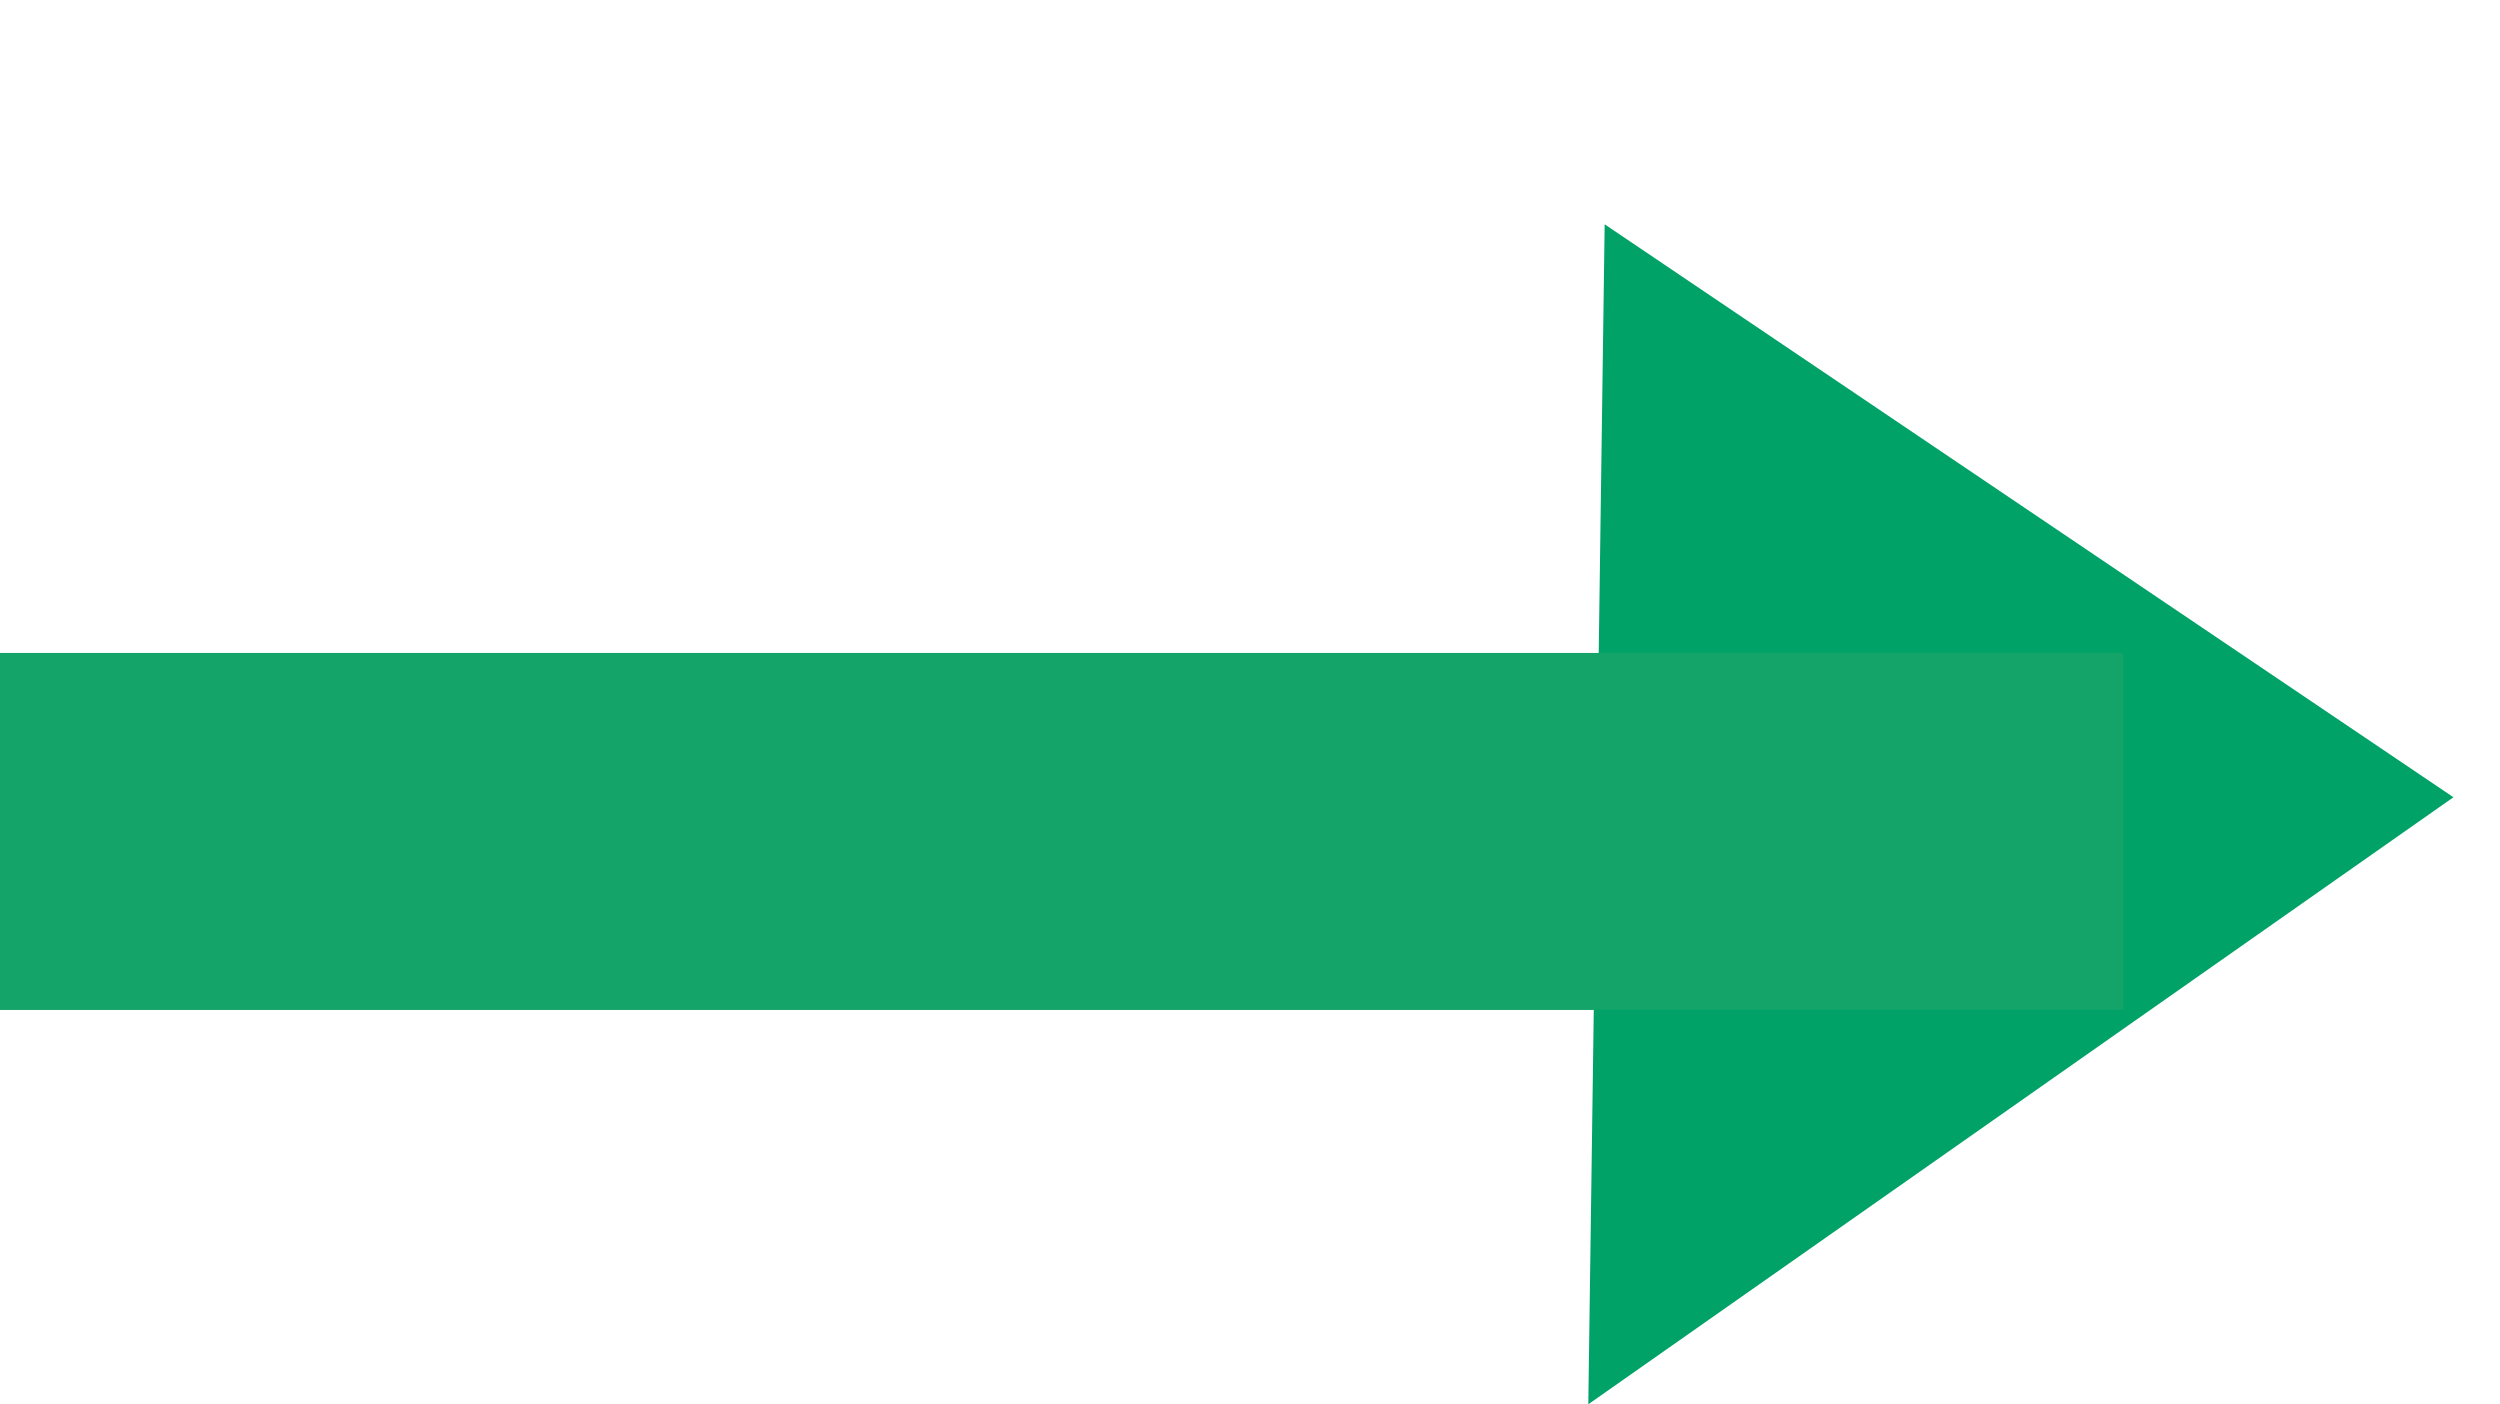<svg id="Component_17_1" data-name="Component 17 – 1" xmlns="http://www.w3.org/2000/svg" width="35.032" height="19.678" viewBox="0 0 35.032 19.678">
  <line id="Line_146" data-name="Line 146" x2="29.754" transform="translate(0 11.65)" fill="none" stroke="#14a368" stroke-width="5"/>
  <path id="Path_3644" data-name="Path 3644" d="M8.466,0l6.286,12.9L0,14.205Z" transform="translate(15.154 7.376) rotate(-30)" fill="#01a267"/>
  <line id="Line_209" data-name="Line 209" x2="29.754" transform="translate(0 11.65)" fill="none" stroke="#14a368" stroke-width="5"/>
</svg>
